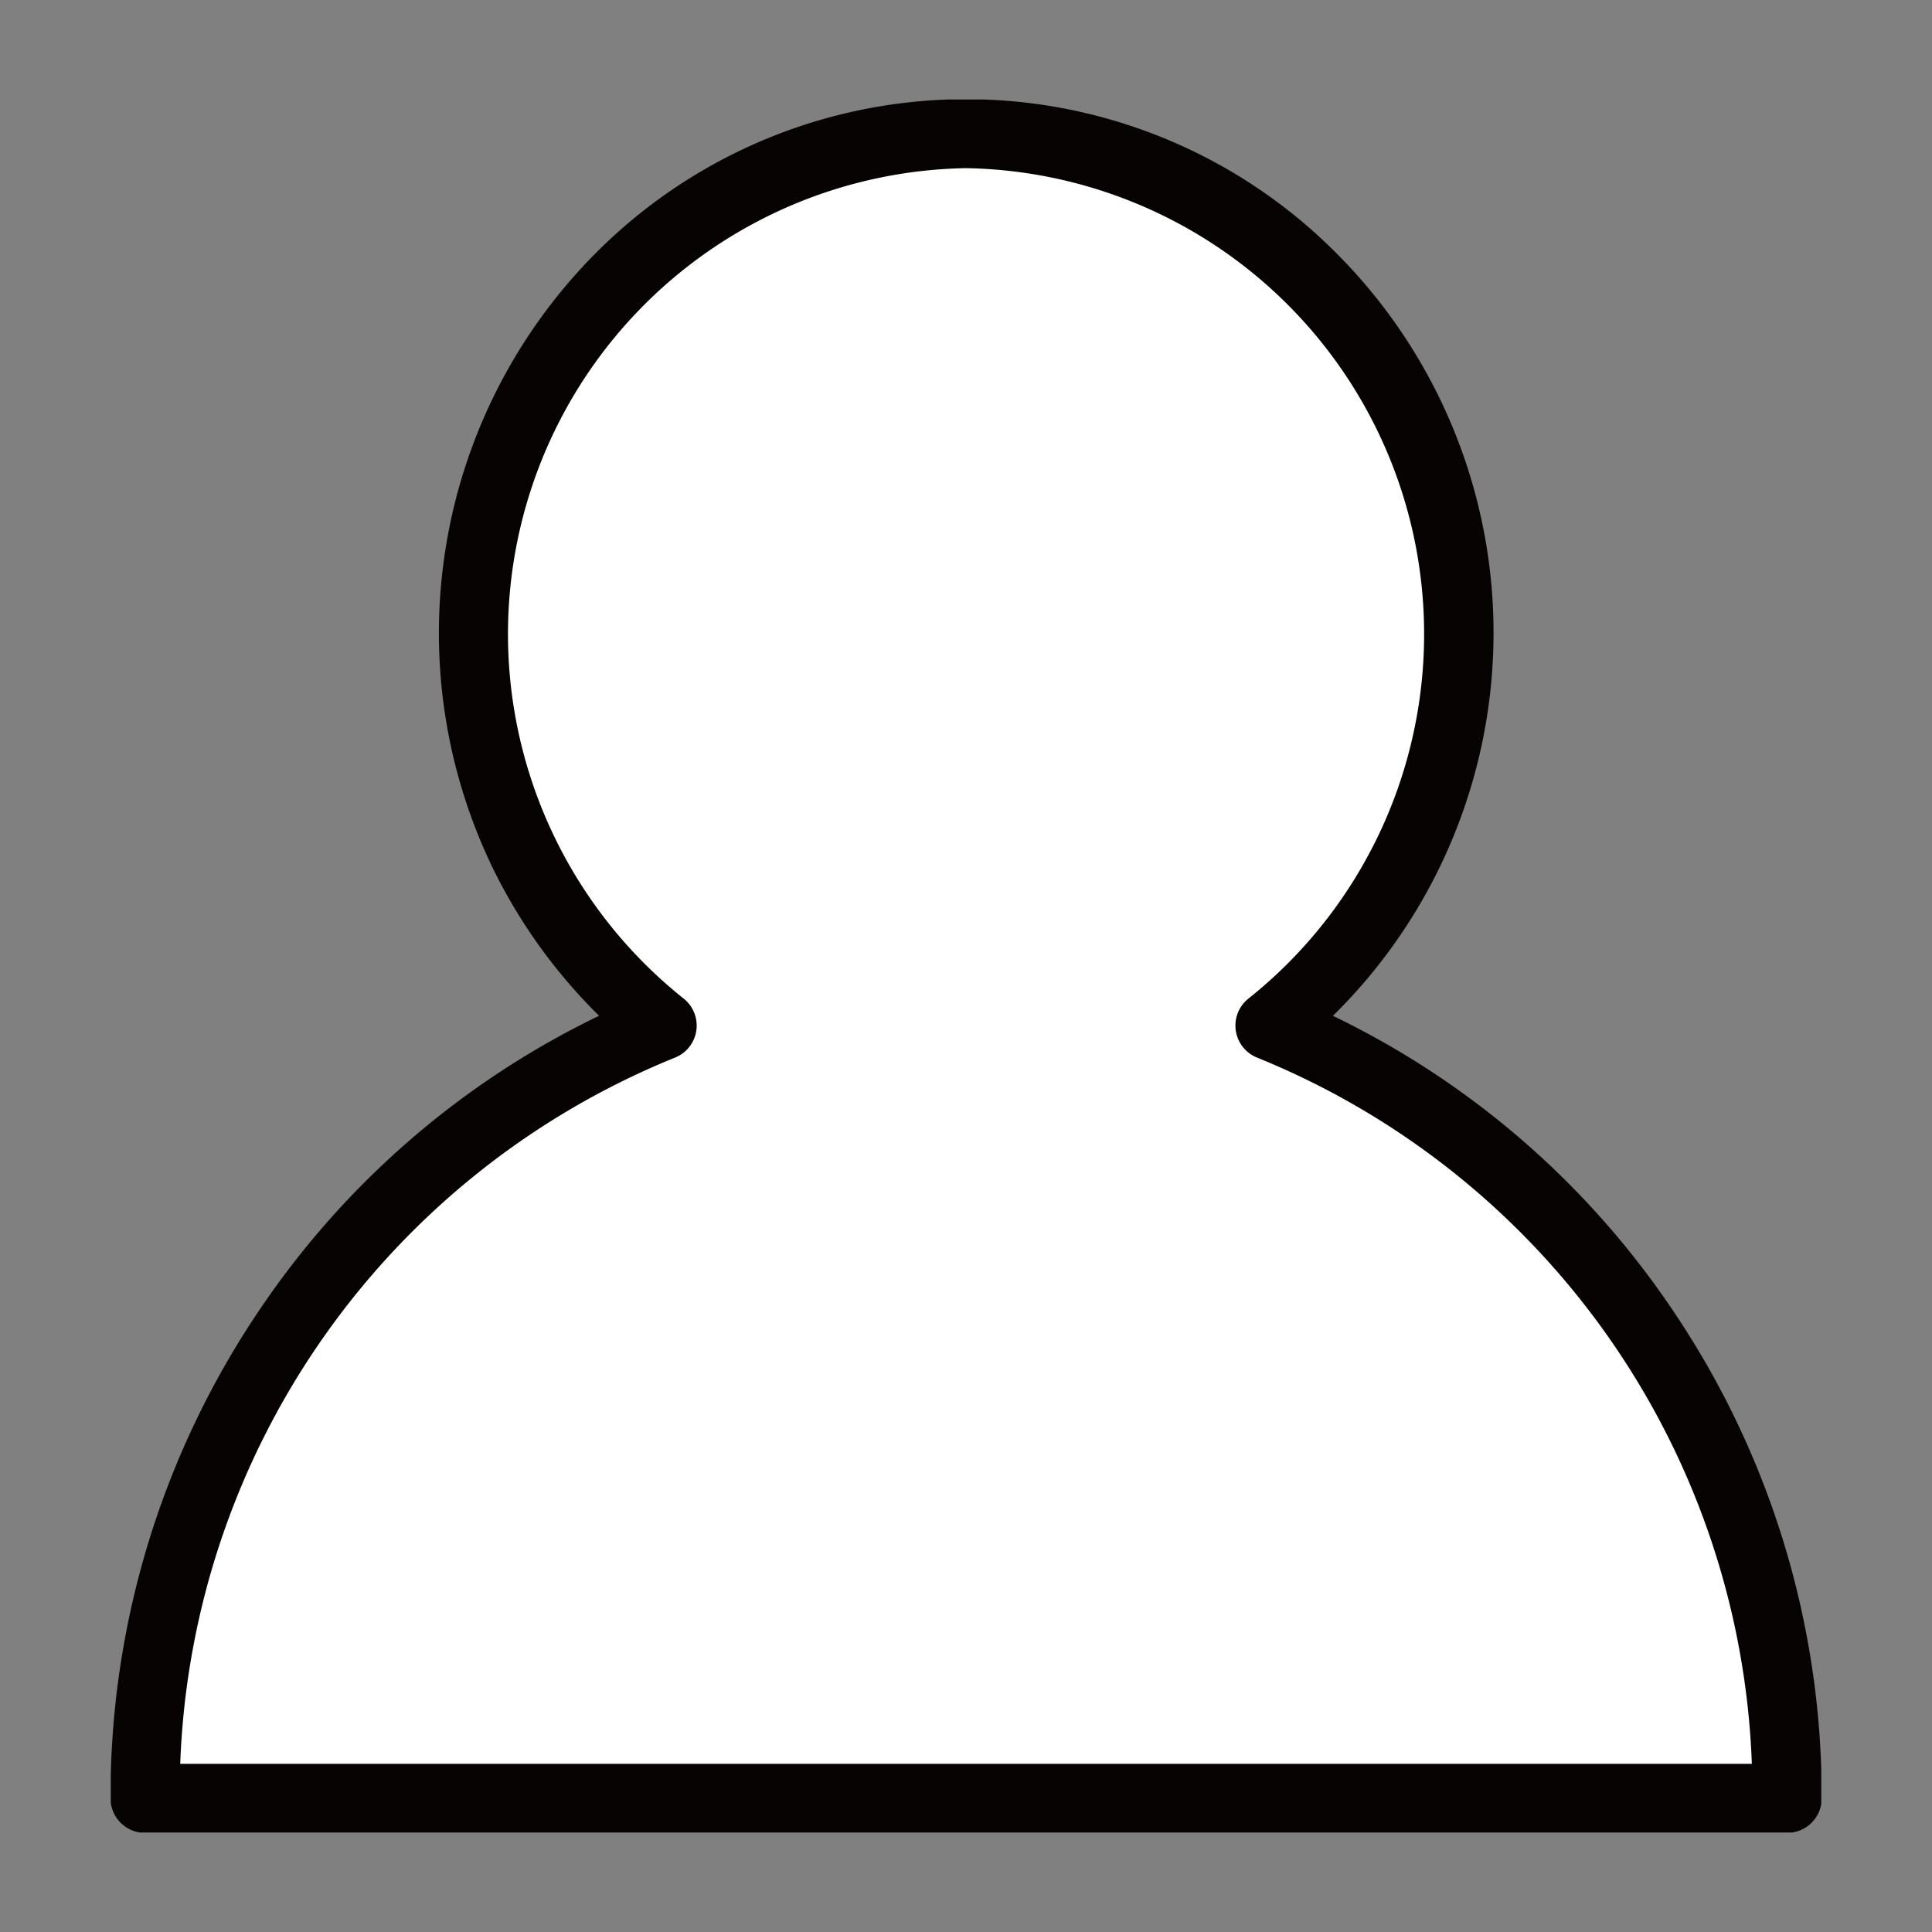 <svg xmlns="http://www.w3.org/2000/svg" xmlns:xlink="http://www.w3.org/1999/xlink" width="56" height="56" viewBox="0 0 56 56"><rect x="0" y="0" width="56" height="56" fill="#808080" stroke="none"/><defs><clipPath id="a"><rect width="56" height="56" transform="translate(216 3616)" fill="none" stroke="#707070" stroke-width="1"/></clipPath><clipPath id="b"><rect width="49.579" height="50.234" fill="none"/></clipPath></defs><g transform="translate(-216 -3616)" clip-path="url(#a)"><g transform="translate(219.211 3618.883)"><g transform="translate(0 0)" clip-path="url(#b)"><path d="M33.606,26.853A14.507,14.507,0,0,0,24.8,1a14.507,14.507,0,0,0-8.809,25.853A24.115,24.115,0,0,0,1,49.252H48.6a24.115,24.115,0,0,0-14.99-22.4" transform="translate(-0.008 -0.009)" fill="#fff"/><path d="M48.6,50.252H1a1,1,0,0,1-1-1A25.168,25.168,0,0,1,4.376,35.009a24.894,24.894,0,0,1,9.786-8.44,15.632,15.632,0,0,1-3.053-4.223,15.622,15.622,0,0,1,2.88-17.807,15.141,15.141,0,0,1,21.617,0,15.566,15.566,0,0,1-.173,22.031,24.9,24.9,0,0,1,9.786,8.44A25.167,25.167,0,0,1,49.6,49.252,1,1,0,0,1,48.6,50.252Zm-46.575-2H47.575A22.991,22.991,0,0,0,33.231,27.78a1,1,0,0,1-.248-1.709A13.507,13.507,0,0,0,24.8,2a13.507,13.507,0,0,0-8.186,24.071,1,1,0,0,1-.248,1.709A22.988,22.988,0,0,0,2.021,48.252Z" transform="translate(-0.008 -0.009)" fill="#070303"/></g></g></g></svg>